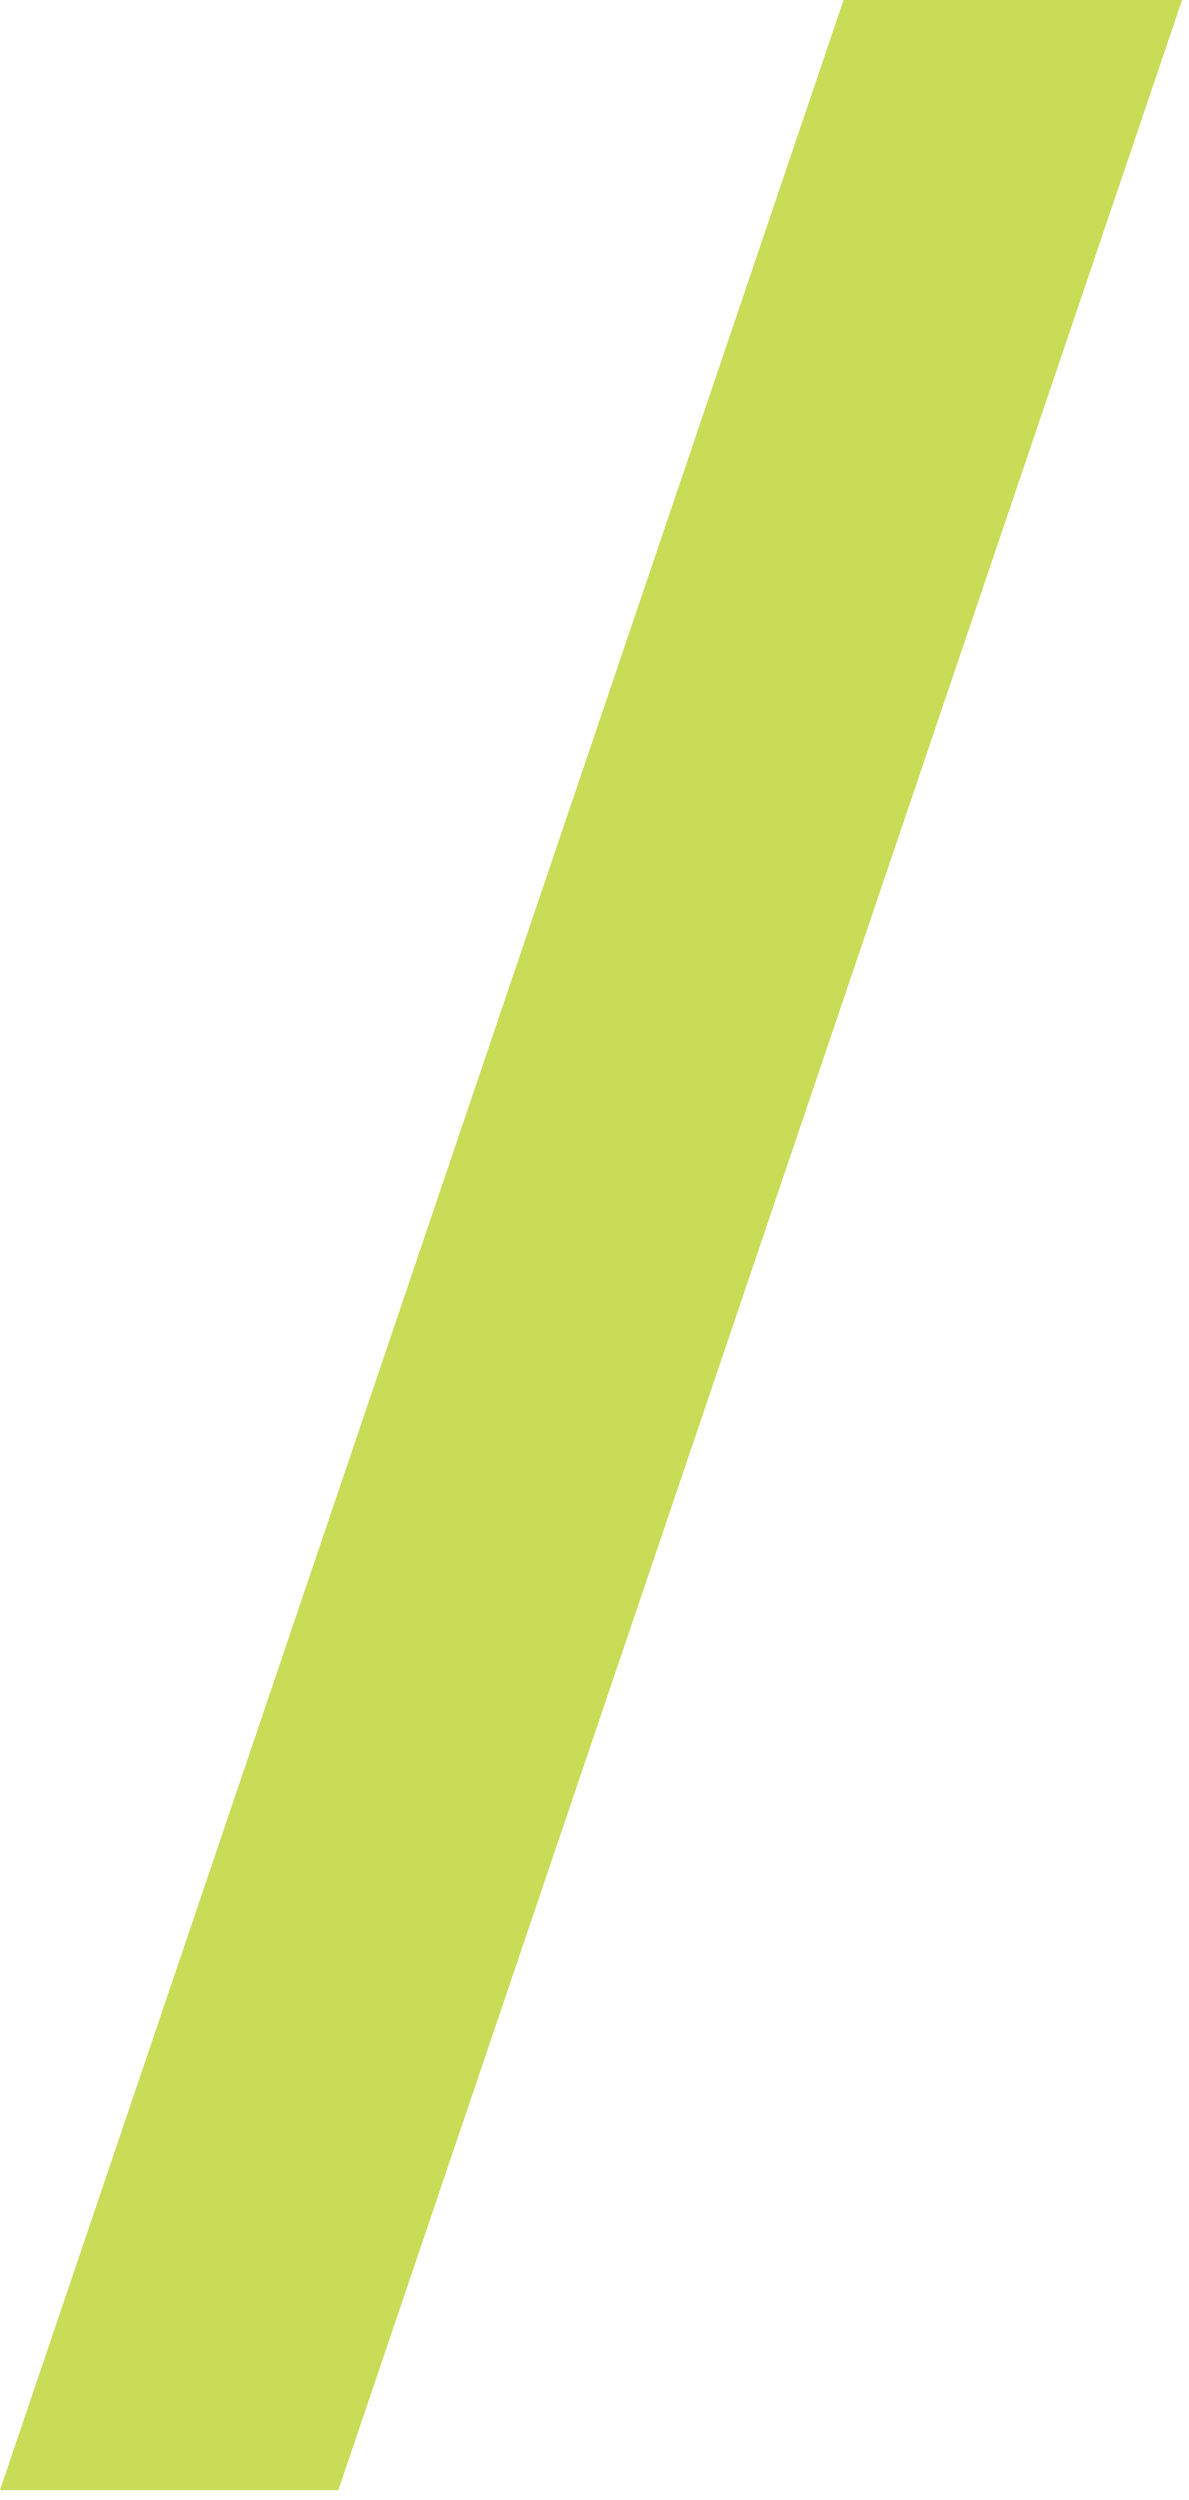 <?xml version="1.0" encoding="UTF-8"?> <svg xmlns="http://www.w3.org/2000/svg" width="79" height="166" viewBox="0 0 79 166" fill="none"> <g clip-path="url(#clip0_245_3397)"> <path d="M22.48 165.34H0L56.05 0H78.54L22.48 165.34Z" fill="#C8DC57"></path> </g> <defs> <clipPath id="clip0_245_3397"> <rect width="78.54" height="165.34" fill="white"></rect> </clipPath> </defs> </svg> 